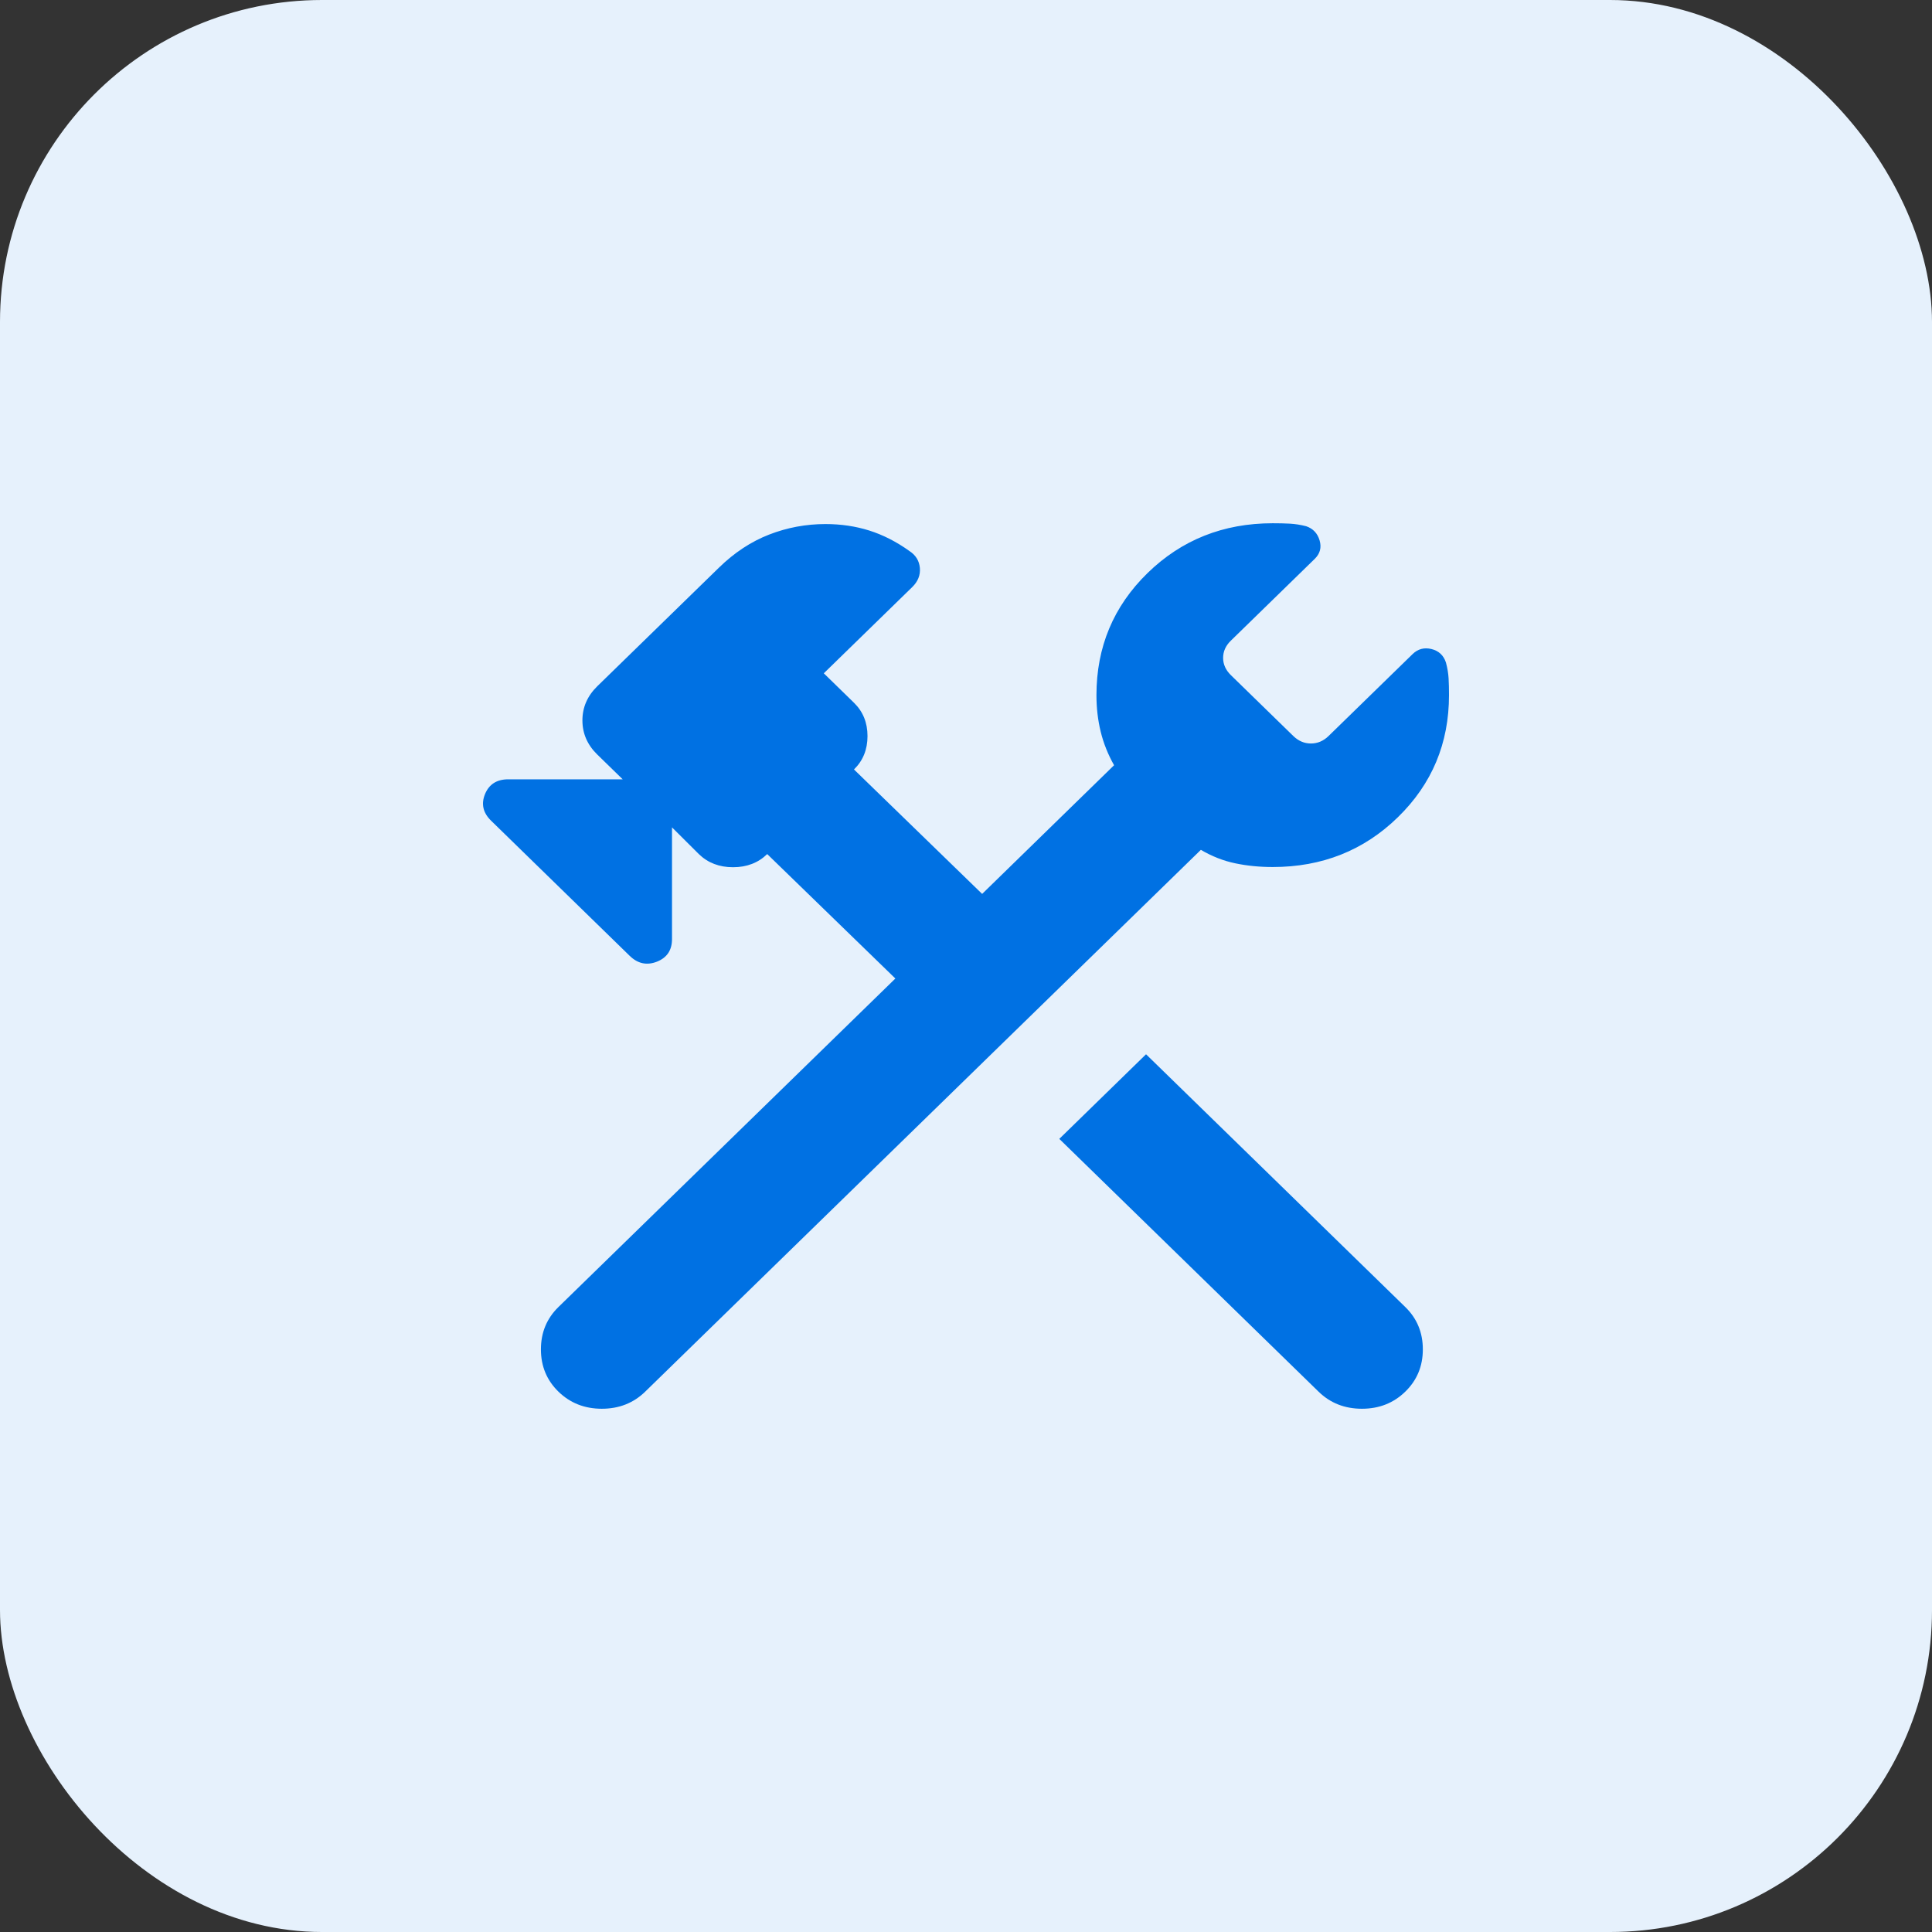<svg width="48" height="48" viewBox="0 0 48 48" fill="none" xmlns="http://www.w3.org/2000/svg">
<rect x="0" y="0" width="48" height="48" fill="#333333" stroke="none"/>
<rect width="48" height="48" rx="8" fill="#E6F1FC"/>
<path d="M32.759 34.575L26.318 28.295L28.473 26.193L34.914 32.473C35.205 32.756 35.35 33.107 35.35 33.525C35.35 33.942 35.205 34.292 34.914 34.575C34.624 34.858 34.265 35 33.837 35C33.408 35 33.049 34.858 32.759 34.575ZM13.874 34.575C13.584 34.292 13.439 33.942 13.439 33.525C13.439 33.107 13.584 32.756 13.874 32.473L22.245 24.311L19.061 21.219C18.838 21.437 18.554 21.546 18.212 21.546C17.869 21.546 17.586 21.437 17.362 21.219L16.696 20.556V23.331C16.696 23.607 16.571 23.794 16.32 23.893C16.069 23.991 15.843 23.942 15.642 23.745L12.201 20.39C12 20.194 11.95 19.974 12.05 19.729C12.151 19.485 12.343 19.362 12.626 19.362H15.471L14.839 18.746C14.593 18.506 14.47 18.223 14.47 17.898C14.47 17.574 14.593 17.291 14.839 17.05L17.86 14.105C18.245 13.729 18.662 13.455 19.11 13.281C19.558 13.107 20.025 13.02 20.509 13.02C20.894 13.02 21.256 13.074 21.597 13.181C21.938 13.289 22.271 13.458 22.596 13.691C22.752 13.793 22.838 13.933 22.854 14.111C22.869 14.289 22.806 14.447 22.665 14.585L20.467 16.728L21.217 17.46C21.441 17.678 21.553 17.954 21.553 18.288C21.553 18.622 21.441 18.899 21.217 19.117L24.401 22.209L27.679 19.012C27.527 18.743 27.416 18.464 27.346 18.177C27.276 17.89 27.241 17.587 27.241 17.271C27.241 16.074 27.664 15.063 28.51 14.238C29.356 13.413 30.393 13 31.62 13C31.776 13 31.918 13.003 32.047 13.01C32.175 13.017 32.31 13.038 32.452 13.074C32.621 13.132 32.733 13.249 32.785 13.425C32.837 13.602 32.797 13.755 32.664 13.885L30.579 15.918C30.452 16.042 30.388 16.184 30.388 16.345C30.388 16.505 30.452 16.647 30.579 16.772L32.132 18.286C32.26 18.41 32.406 18.472 32.57 18.472C32.734 18.472 32.88 18.41 33.008 18.286L35.093 16.253C35.225 16.123 35.383 16.081 35.564 16.125C35.745 16.169 35.865 16.281 35.924 16.46C35.961 16.598 35.983 16.73 35.99 16.855C35.997 16.98 36 17.119 36 17.271C36 18.467 35.577 19.478 34.731 20.303C33.885 21.129 32.848 21.541 31.62 21.541C31.296 21.541 30.986 21.511 30.691 21.449C30.396 21.388 30.111 21.276 29.835 21.114L16.03 34.575C15.74 34.858 15.38 35 14.952 35C14.524 35 14.165 34.858 13.874 34.575Z" fill="#0071E3"/>
</svg>
